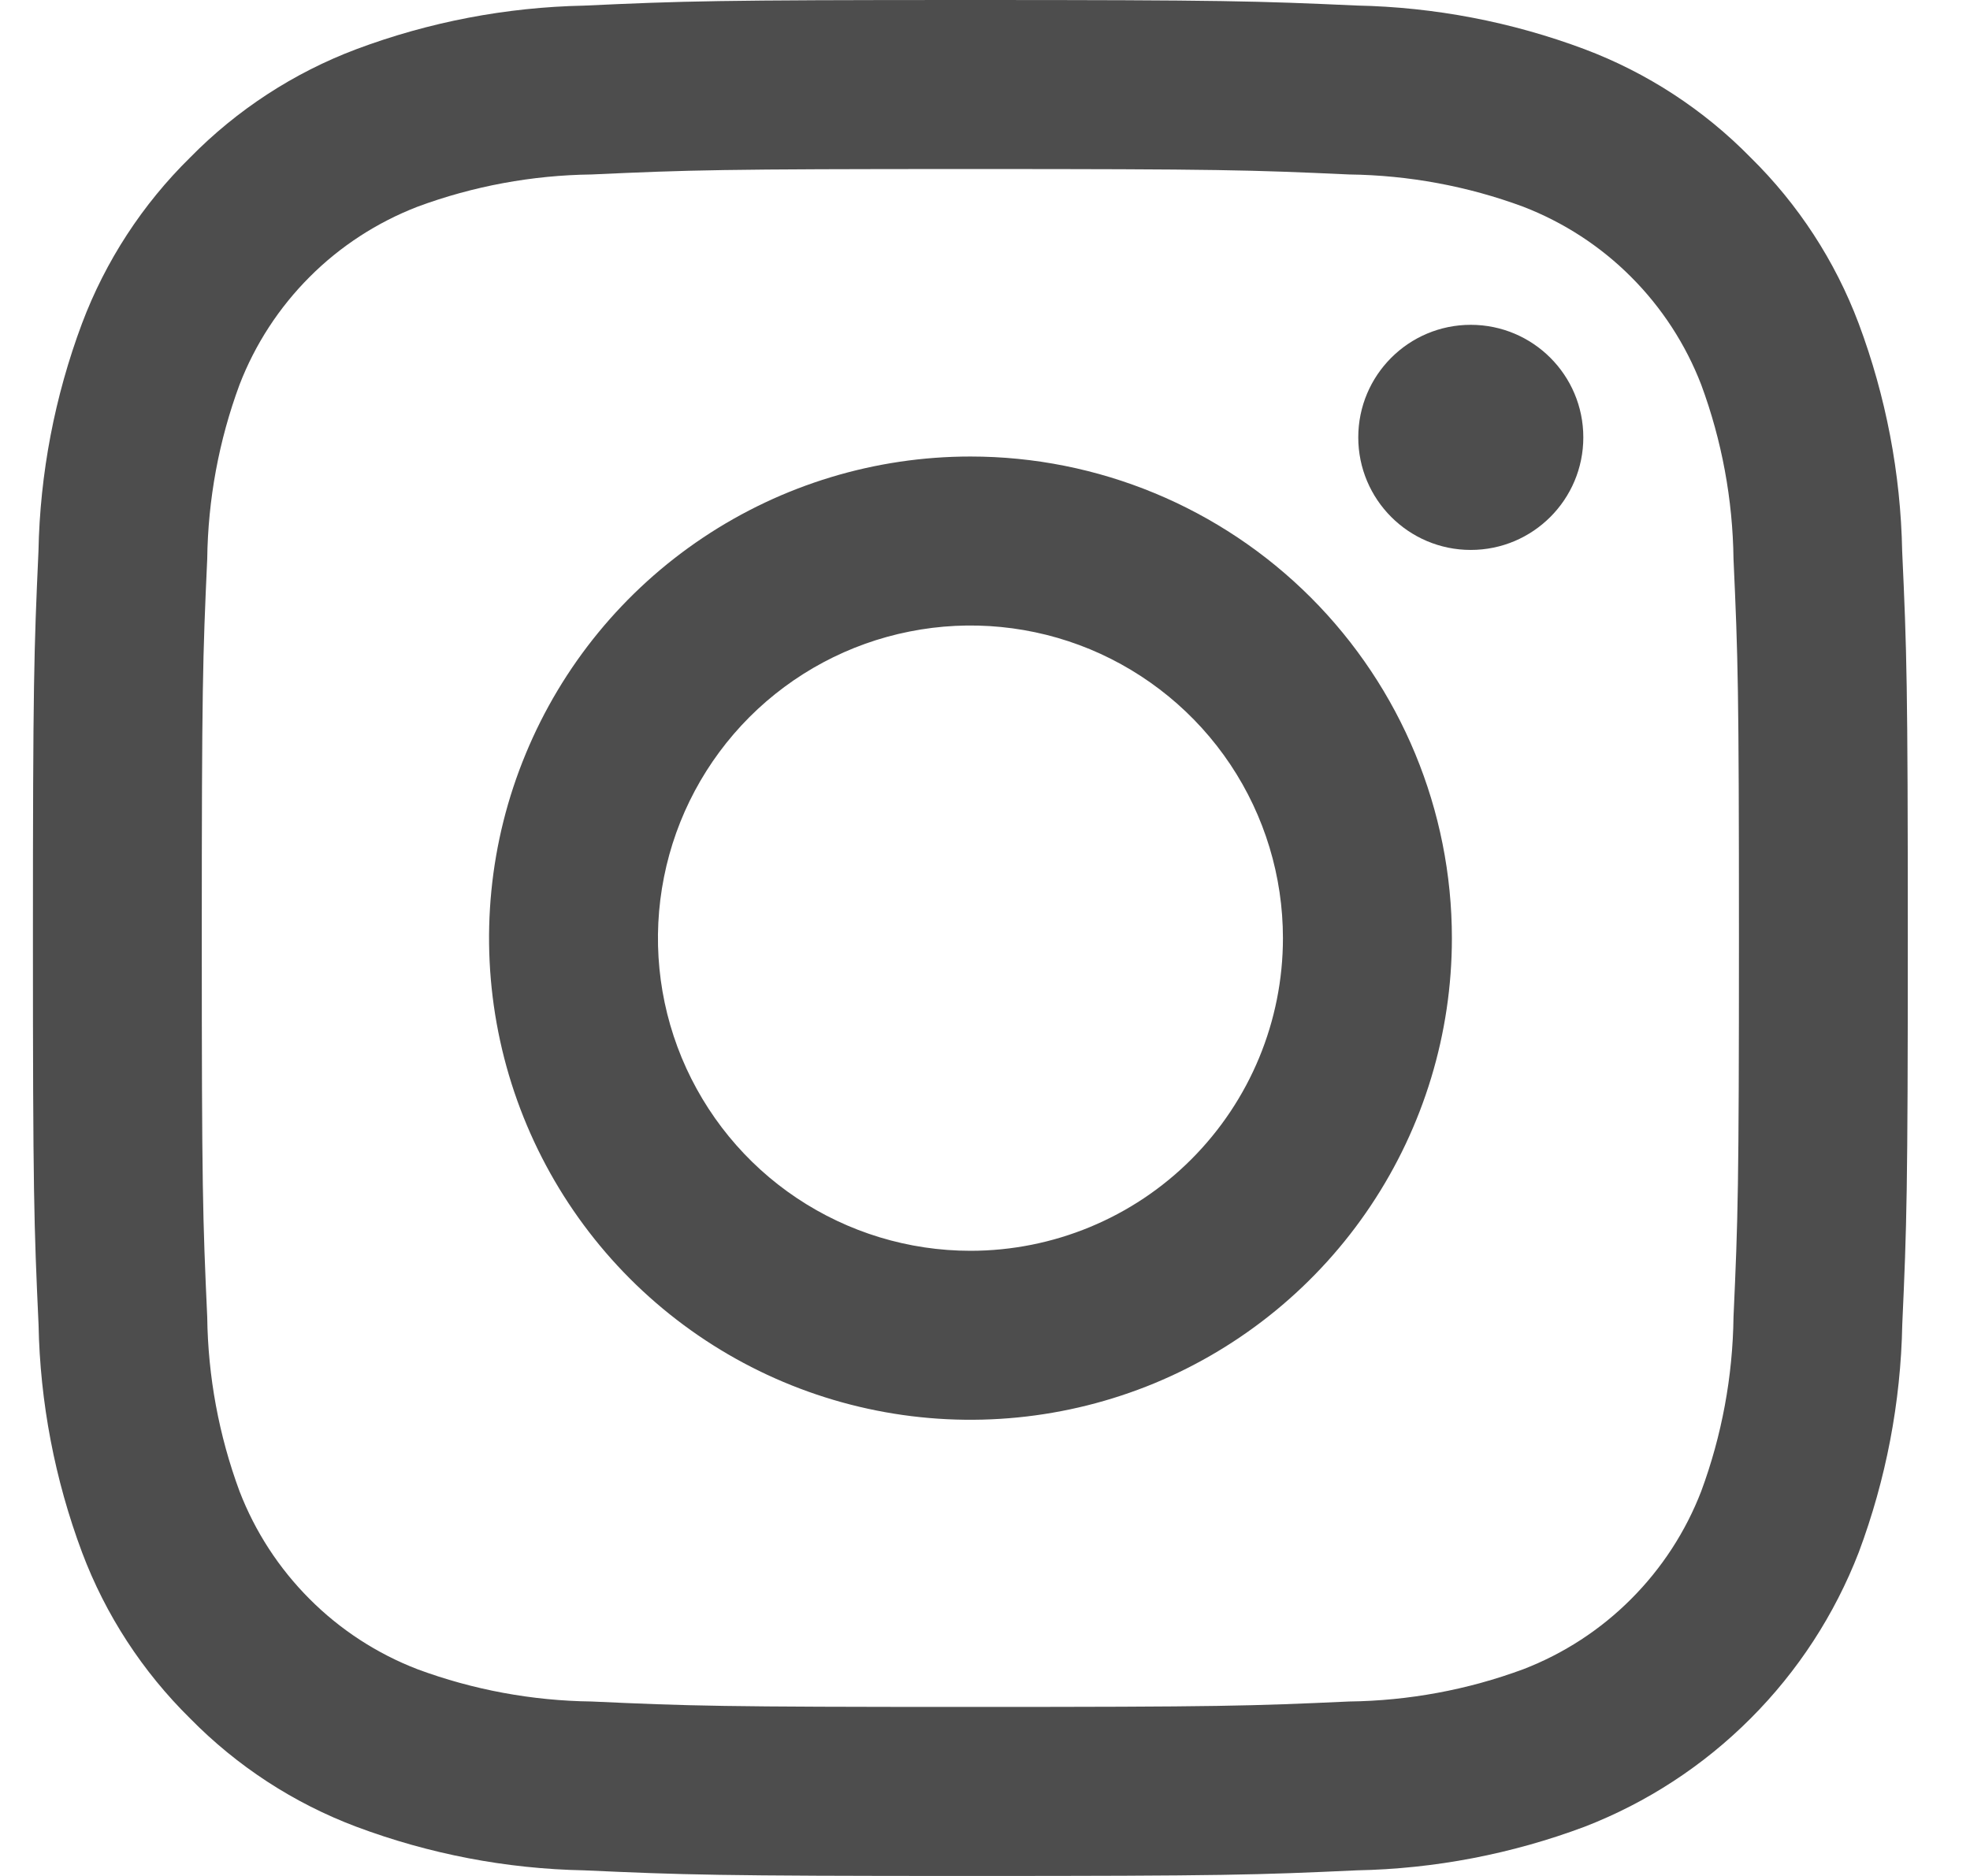 <svg width="21" height="20" viewBox="0 0 21 20" fill="none" xmlns="http://www.w3.org/2000/svg">
<path d="M10.344 1.802C13.012 1.802 13.328 1.812 14.382 1.86C15.016 1.868 15.644 1.984 16.238 2.204C16.669 2.371 17.061 2.625 17.387 2.952C17.714 3.279 17.969 3.671 18.135 4.102C18.355 4.697 18.471 5.325 18.479 5.959C18.527 7.014 18.537 7.33 18.537 10C18.537 12.67 18.527 12.986 18.479 14.041C18.471 14.675 18.355 15.303 18.135 15.898C17.969 16.329 17.714 16.721 17.387 17.048C17.061 17.375 16.669 17.63 16.238 17.796C15.644 18.016 15.016 18.132 14.382 18.14C13.329 18.188 13.013 18.198 10.344 18.198C7.675 18.198 7.359 18.188 6.306 18.14C5.672 18.132 5.044 18.016 4.45 17.796C4.019 17.63 3.627 17.375 3.301 17.048C2.974 16.721 2.719 16.329 2.553 15.898C2.333 15.303 2.217 14.675 2.209 14.041C2.161 12.986 2.151 12.67 2.151 10C2.151 7.33 2.161 7.014 2.209 5.959C2.217 5.325 2.333 4.697 2.553 4.102C2.719 3.671 2.974 3.279 3.301 2.952C3.627 2.625 4.019 2.371 4.45 2.204C5.044 1.984 5.672 1.868 6.306 1.86C7.36 1.812 7.676 1.802 10.344 1.802ZM10.344 0C7.632 0 7.29 0.011 6.224 0.06C5.394 0.077 4.574 0.234 3.797 0.525C3.131 0.776 2.527 1.17 2.028 1.678C1.519 2.178 1.125 2.782 0.874 3.449C0.583 4.227 0.426 5.048 0.41 5.878C0.362 6.943 0.351 7.285 0.351 10C0.351 12.714 0.362 13.056 0.411 14.122C0.427 14.952 0.584 15.773 0.875 16.551C1.126 17.218 1.52 17.822 2.028 18.322C2.527 18.83 3.131 19.224 3.798 19.475C4.575 19.766 5.395 19.924 6.225 19.94C7.291 19.988 7.631 20 10.345 20C13.059 20 13.399 19.989 14.465 19.94C15.294 19.924 16.115 19.766 16.892 19.475C17.556 19.218 18.158 18.825 18.661 18.321C19.165 17.817 19.557 17.214 19.814 16.55C20.105 15.772 20.262 14.951 20.278 14.121C20.326 13.056 20.337 12.714 20.337 10C20.337 7.285 20.326 6.943 20.277 5.877C20.261 5.047 20.104 4.226 19.813 3.448C19.562 2.781 19.168 2.177 18.66 1.678C18.161 1.169 17.557 0.775 16.89 0.524C16.113 0.233 15.293 0.076 14.463 0.059C13.398 0.011 13.056 0 10.344 0Z" fill="#4D4D4D"/>
<path d="M10.345 4.867C9.33 4.867 8.338 5.168 7.494 5.732C6.65 6.296 5.992 7.098 5.604 8.037C5.215 8.975 5.114 10.007 5.312 11.004C5.51 12 5.999 12.915 6.716 13.633C7.434 14.351 8.348 14.84 9.344 15.038C10.339 15.236 11.371 15.134 12.309 14.746C13.246 14.357 14.048 13.699 14.612 12.854C15.176 12.01 15.477 11.017 15.477 10.002C15.477 8.64 14.936 7.334 13.974 6.371C13.011 5.408 11.706 4.867 10.345 4.867ZM10.345 13.335C9.686 13.335 9.042 13.139 8.494 12.773C7.946 12.407 7.52 11.886 7.267 11.277C7.015 10.668 6.949 9.998 7.078 9.351C7.206 8.705 7.524 8.111 7.989 7.645C8.455 7.179 9.049 6.861 9.695 6.733C10.341 6.604 11.011 6.67 11.62 6.922C12.228 7.175 12.749 7.602 13.115 8.15C13.481 8.698 13.676 9.342 13.676 10.002C13.676 10.886 13.325 11.733 12.7 12.359C12.076 12.984 11.228 13.335 10.345 13.335Z" fill="#4D4D4D"/>
<path d="M15.678 5.863C16.341 5.863 16.878 5.325 16.878 4.663C16.878 4 16.341 3.463 15.678 3.463C15.016 3.463 14.479 4 14.479 4.663C14.479 5.325 15.016 5.863 15.678 5.863Z" fill="#4D4D4D"/>
</svg>
